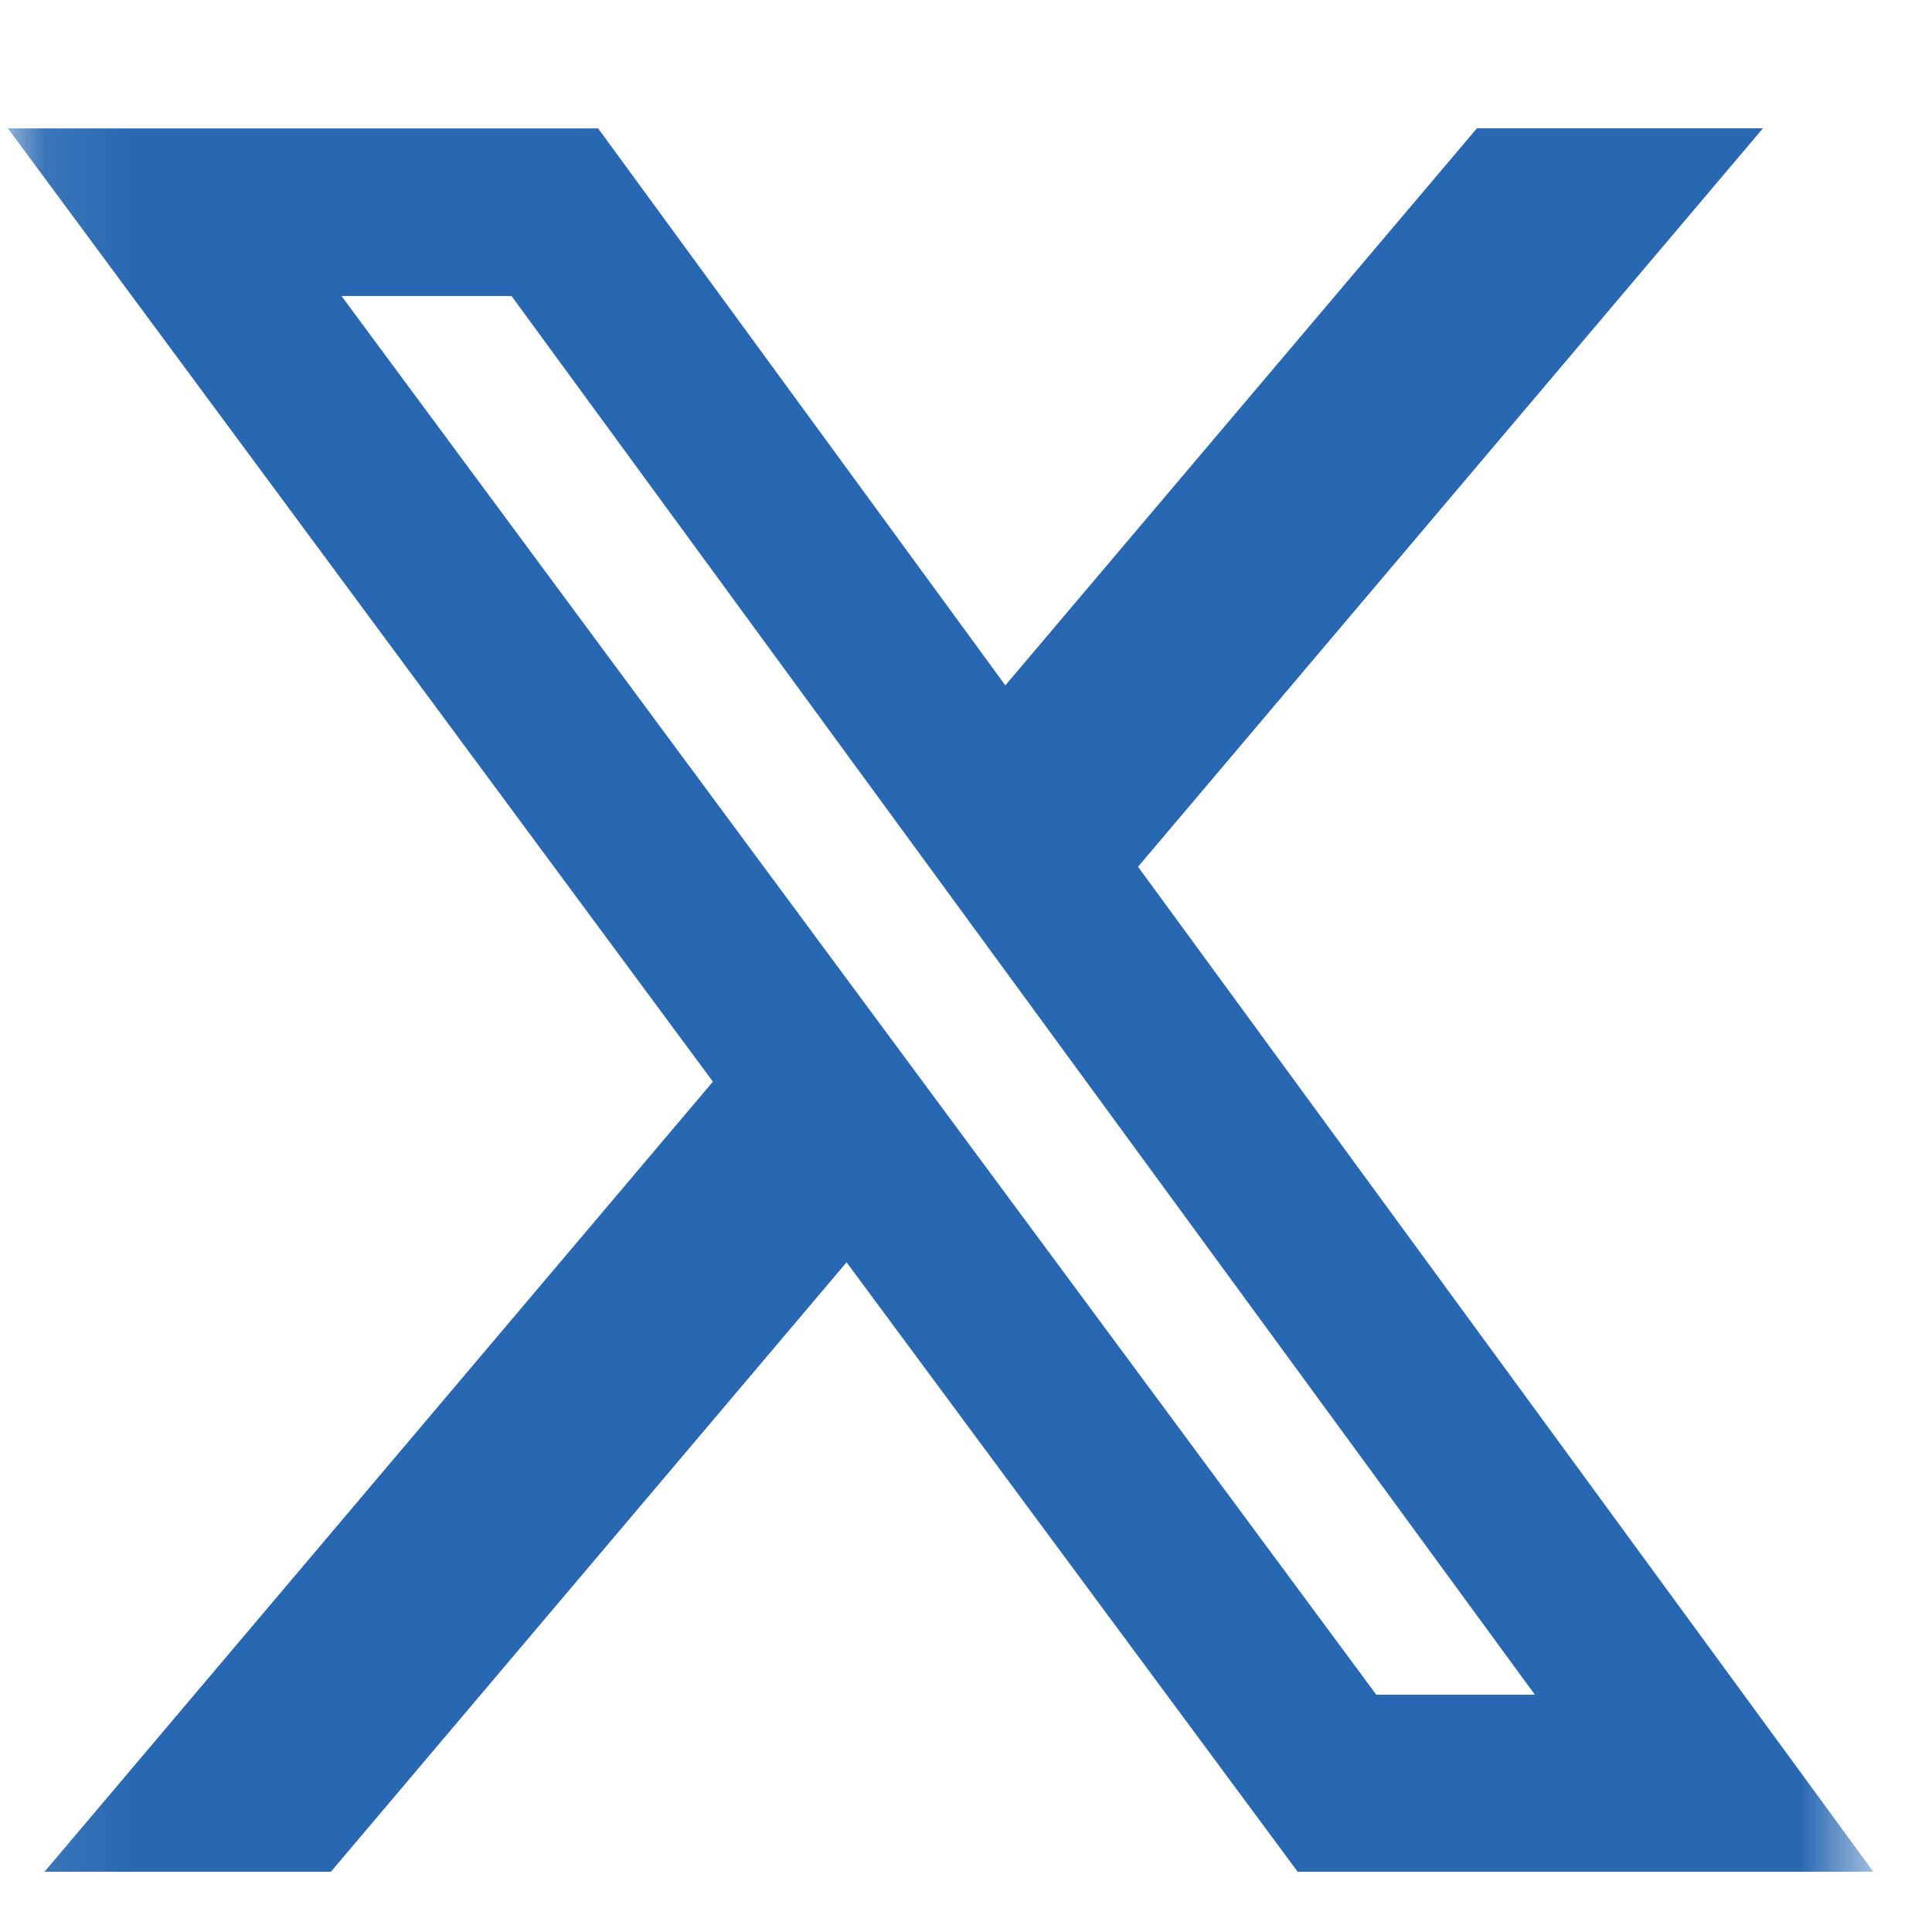 <?xml version="1.0" encoding="UTF-8"?> <svg xmlns="http://www.w3.org/2000/svg" width="22" height="22" viewBox="0 0 22 22" fill="none"><g clip-path="url(#clip0_140_414861)"><mask id="mask0_140_414861" style="mask-type:luminance" maskUnits="userSpaceOnUse" x="0" y="0" width="22" height="23"><path d="M0.09 0.434H21.332V22.339H0.09V0.434Z" fill="white"></path></mask><g mask="url(#mask0_140_414861)"><path d="M16.818 1.461H20.075L12.959 9.87L21.332 21.314H14.777L9.64 14.374L3.768 21.314H0.507L8.118 12.317L0.09 1.462H6.811L11.448 7.804L16.818 1.461ZM15.672 19.298H17.478L5.825 3.371H3.889L15.672 19.298Z" fill="#2868B2"></path></g></g><defs><clipPath id="clip0_140_414861"><rect width="21.574" height="21.574" fill="white" transform="translate(0.09 0.434)"></rect></clipPath></defs></svg> 